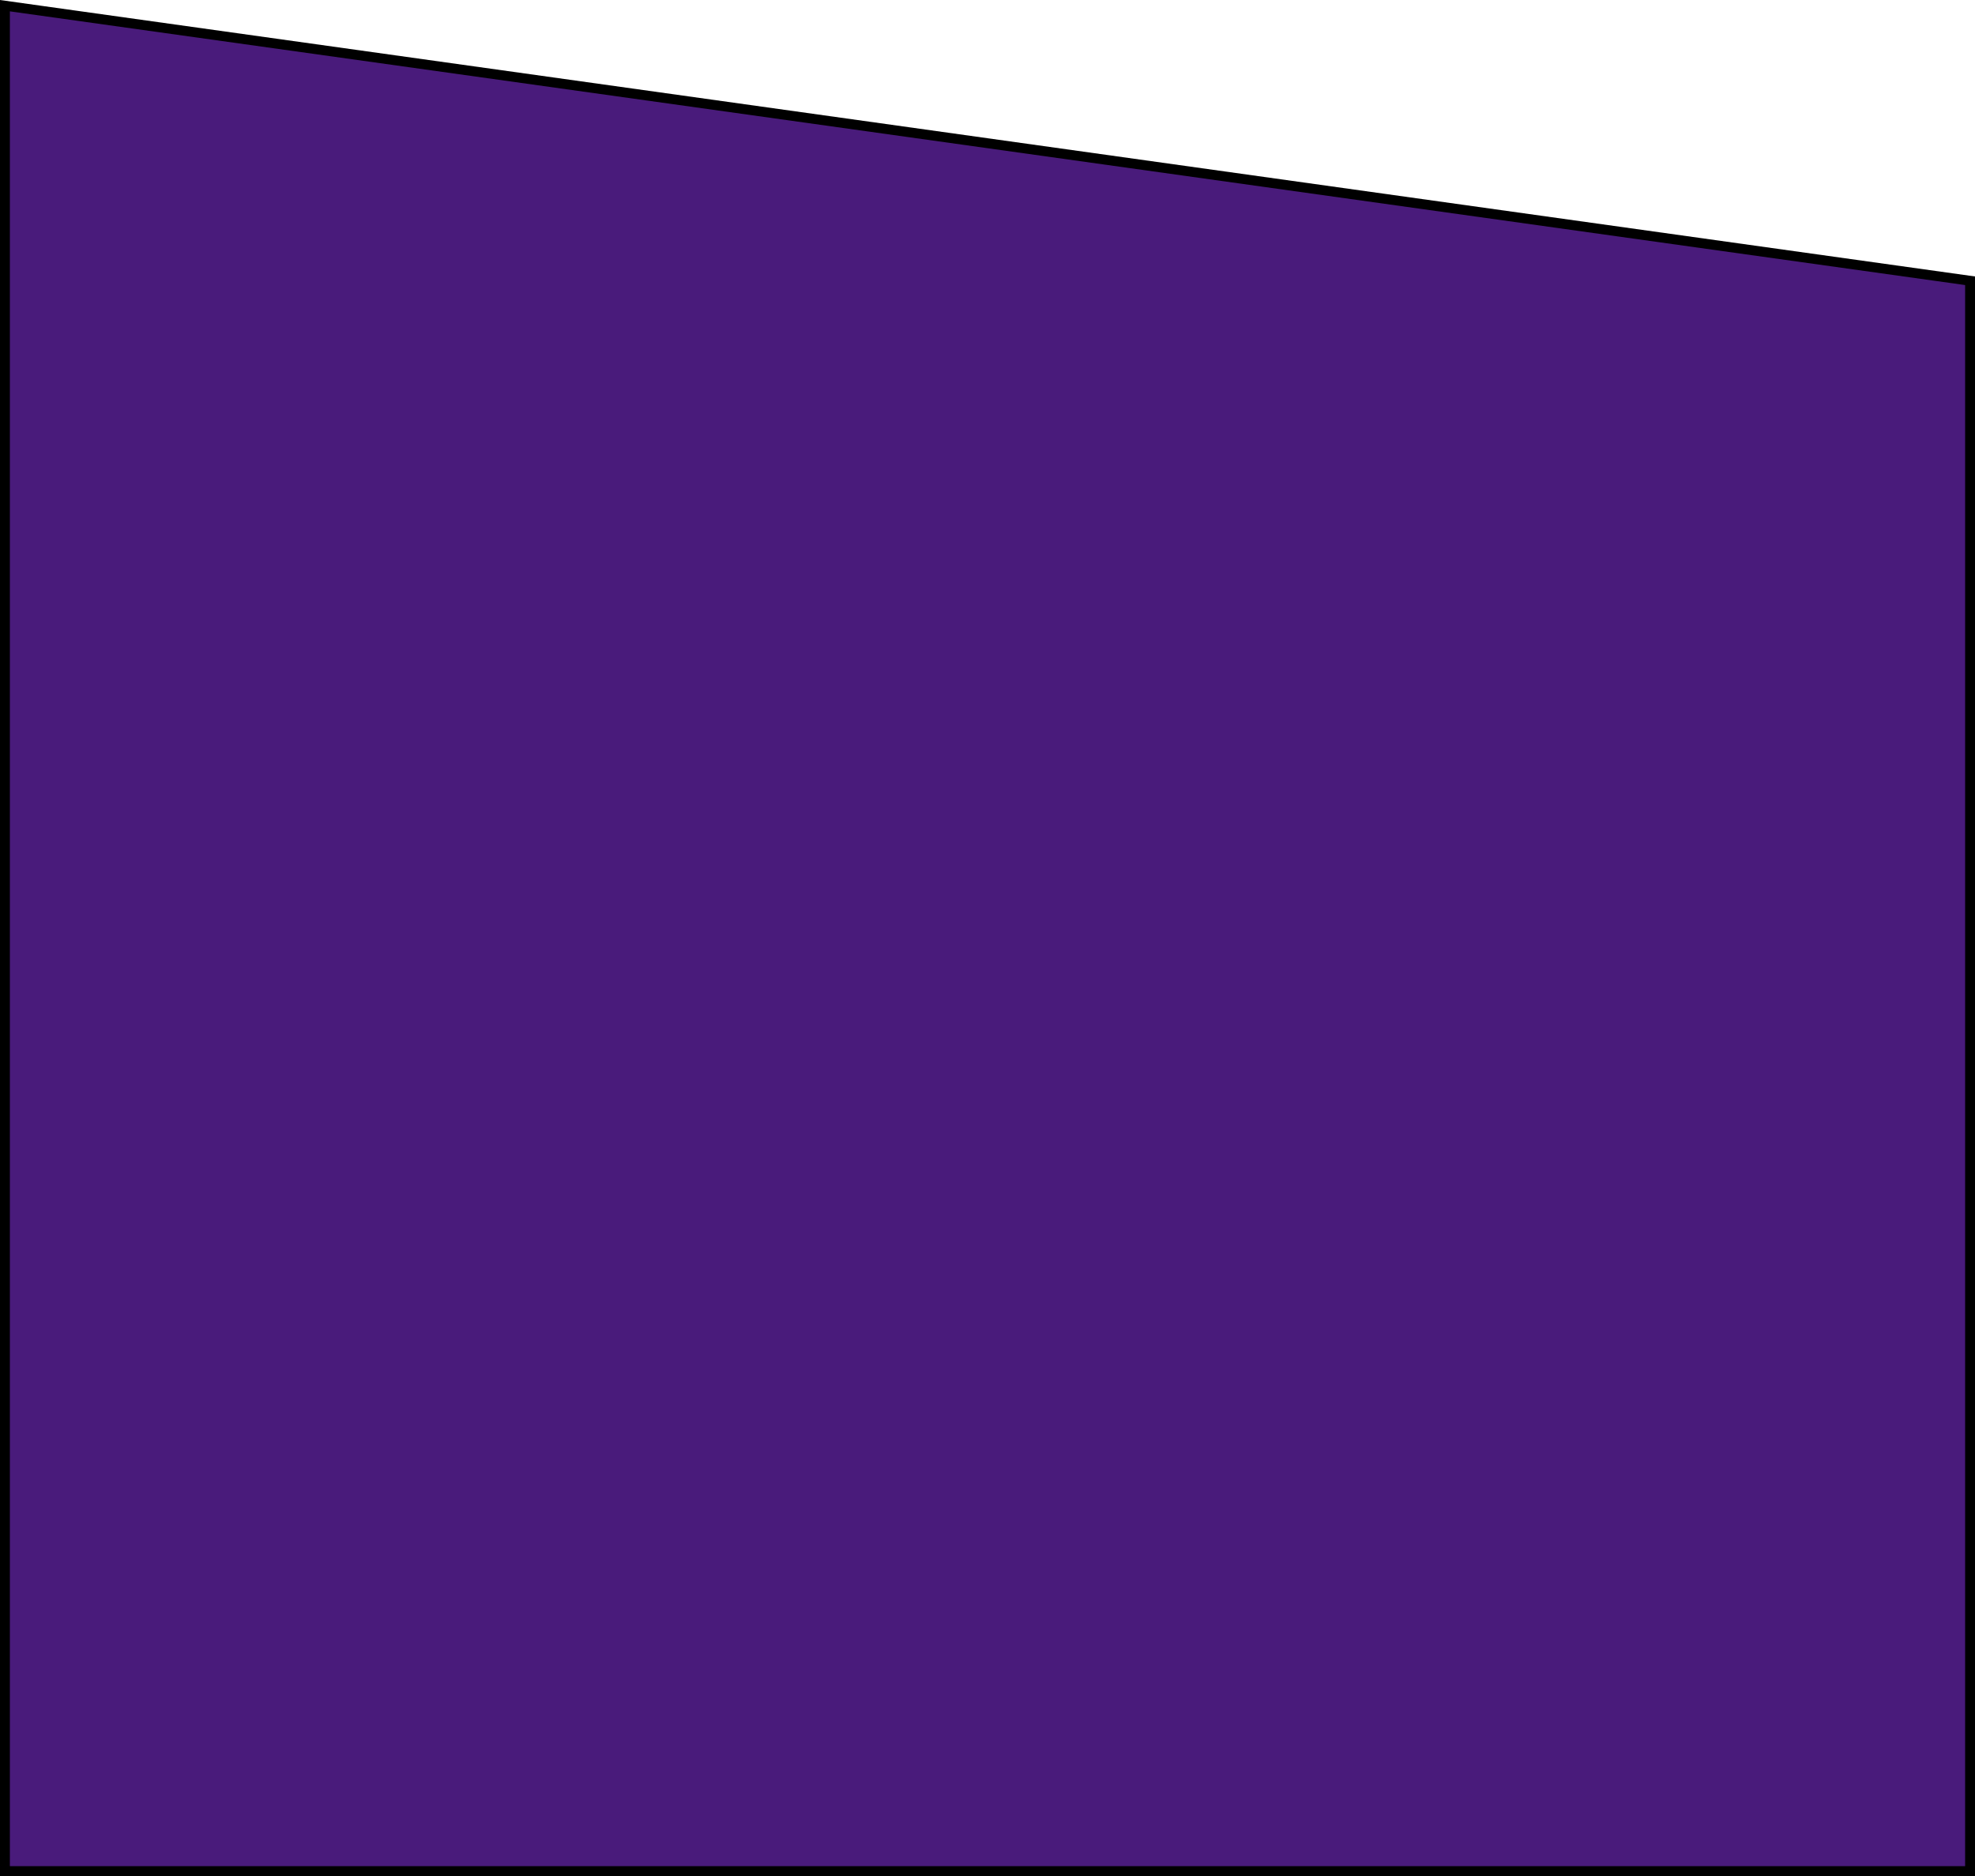 <?xml version="1.0" encoding="UTF-8"?> <svg xmlns="http://www.w3.org/2000/svg" width="600" height="570" viewBox="0 0 600 570" fill="none"><g clip-path="url(#clip0_2082_84)"><path d="M598.5 85.304V568.5H1.5V1.724L598.5 85.304Z" fill="#491B7B" stroke="black" stroke-width="3"></path></g><defs><clipPath id="clip0_2082_84"><rect width="600" height="570" fill="white"></rect></clipPath></defs></svg> 